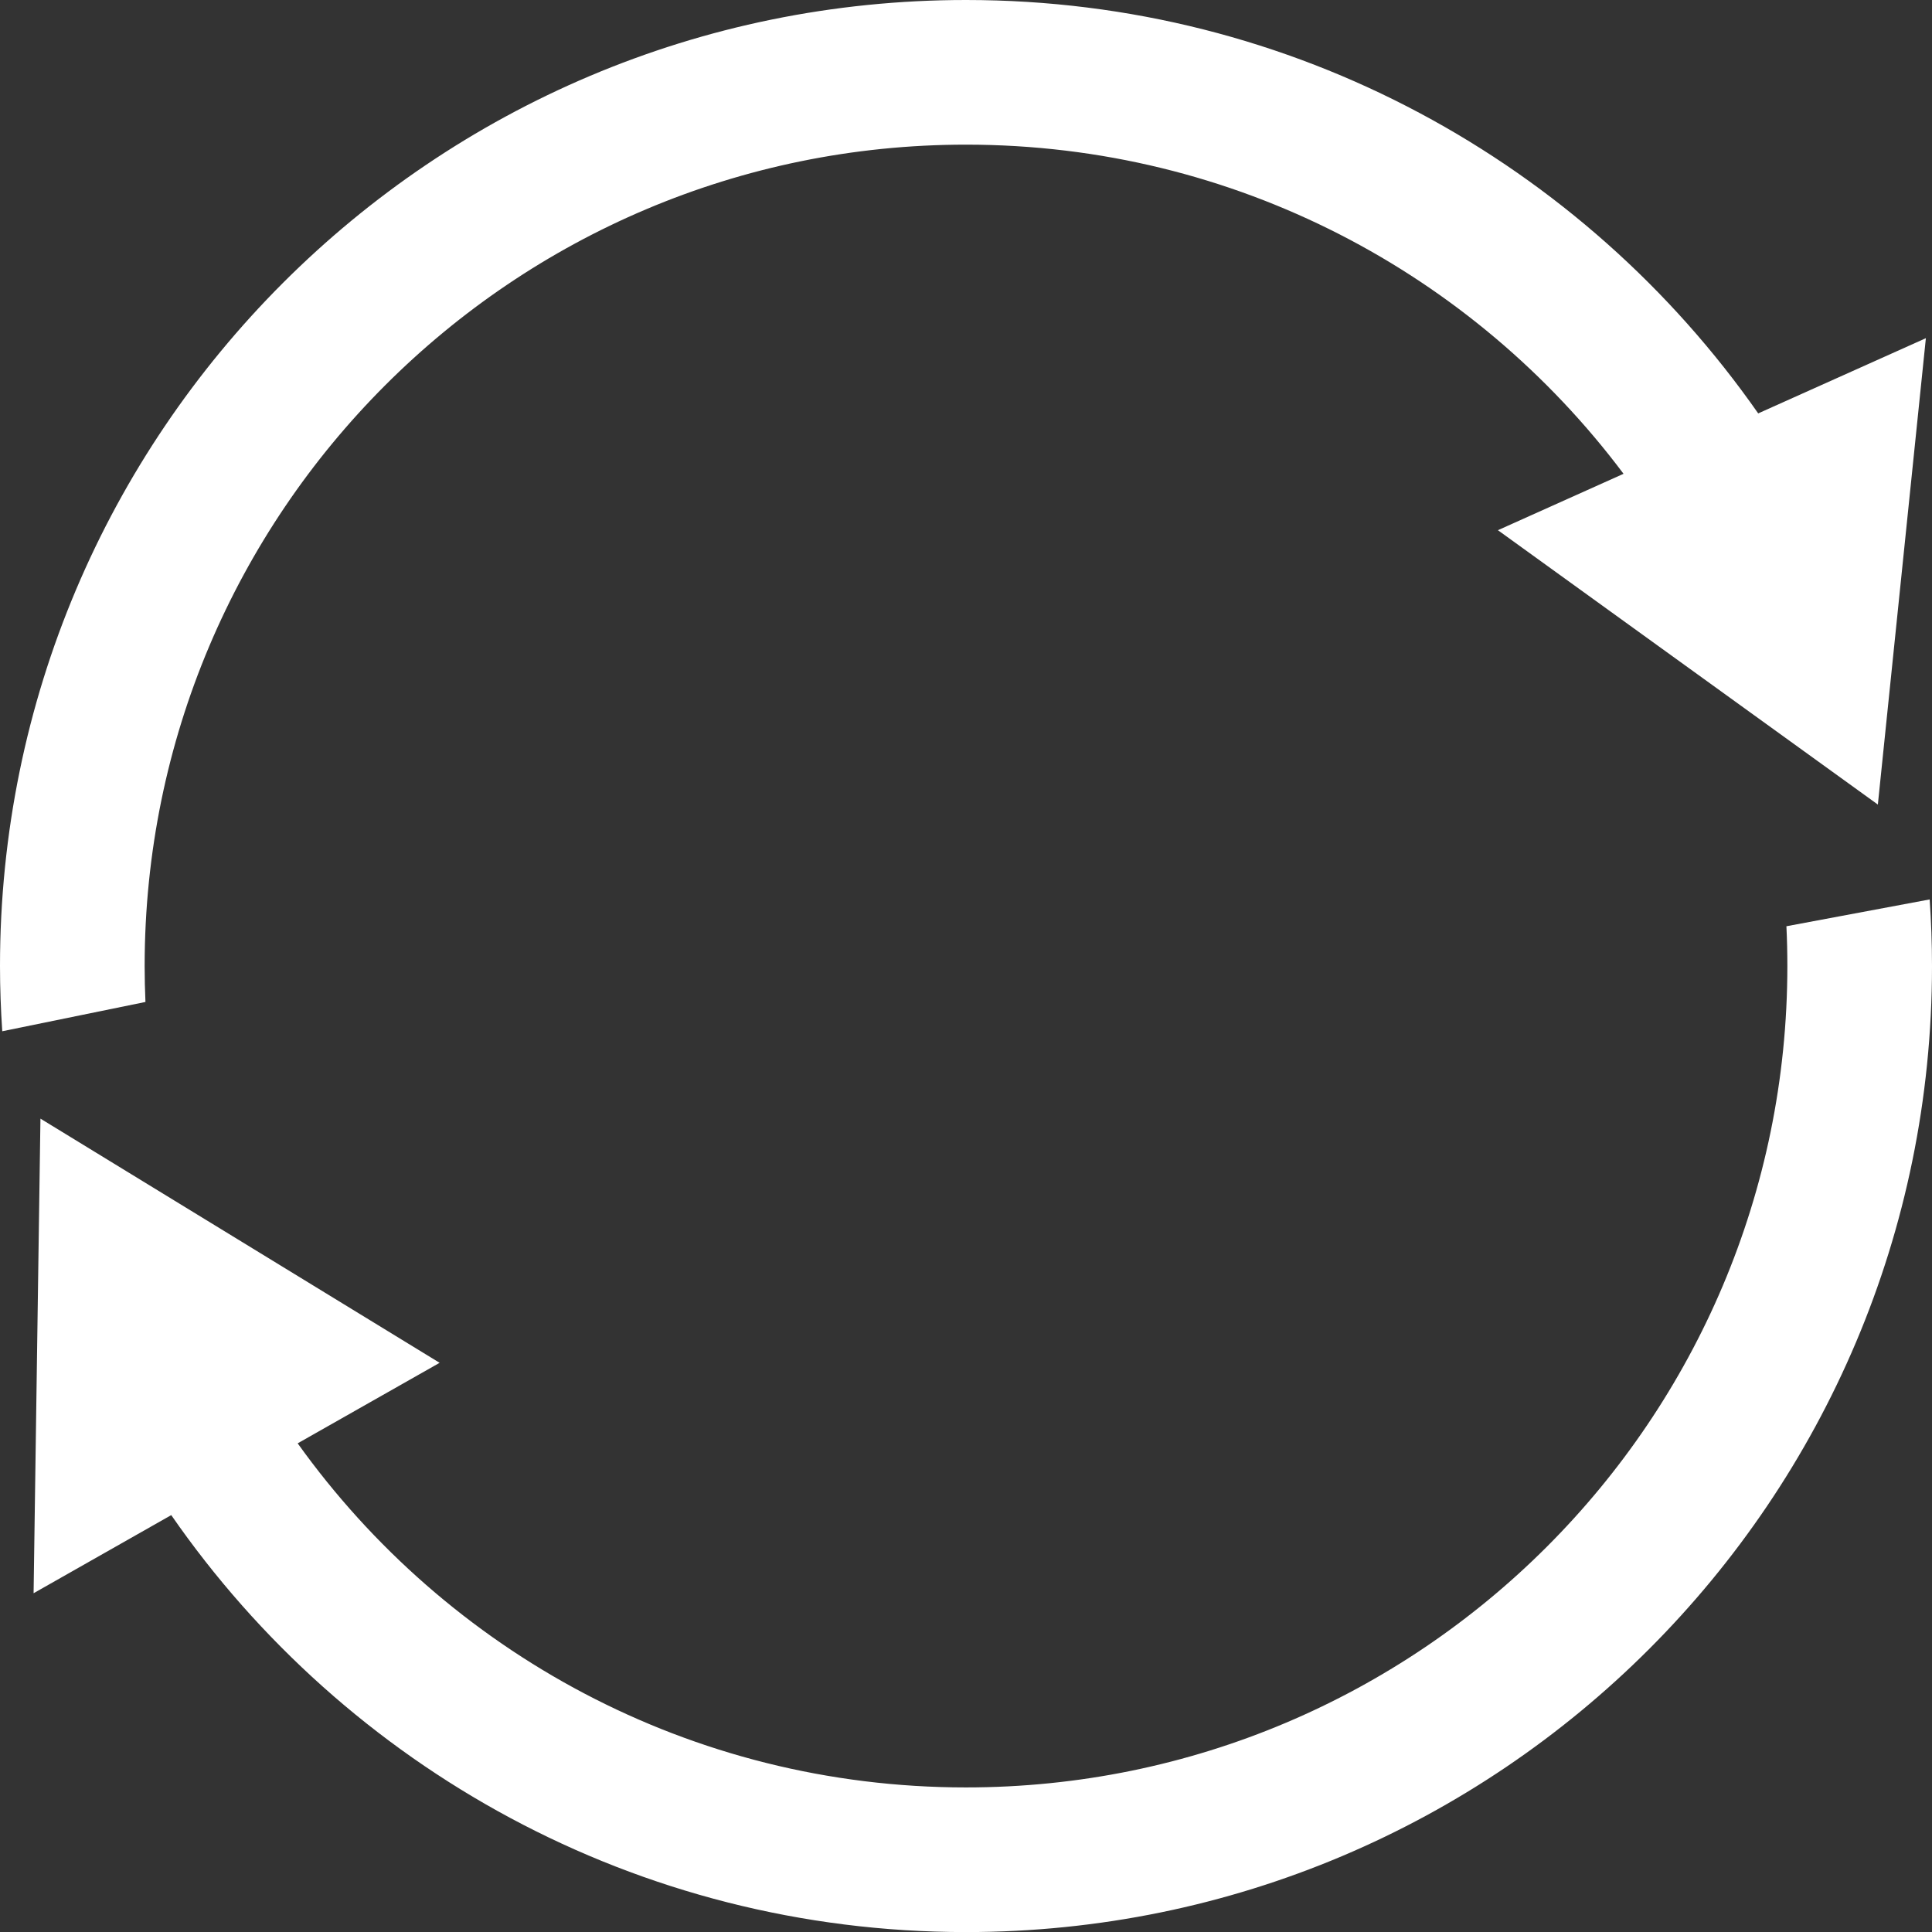 <?xml version="1.0" encoding="UTF-8"?>
<svg id="Layer_1" data-name="Layer 1" xmlns="http://www.w3.org/2000/svg" viewBox="0 0 265.13 265.13">
  <rect x="0" y="0" width="265.13" height="265.13" fill="#333333" stroke="none"/>
  <defs>
    <style>
      .cls-1 {
        fill: #fff;
      }
    </style>
  </defs>
  <path class="cls-1" d="M19.85,132.57c0-62.25,50.47-112.72,112.72-112.72,36.91,0,69.67,17.75,90.23,45.17l-17.24,7.74,52.14,37.65,6.59-64-23.01,10.32C217.31,22.44,177.57,0,132.57,0,59.35,0,0,59.35,0,132.57,0,135.57.11,138.56.31,141.52l19.65-4.02c-.07-1.64-.11-3.28-.11-4.93Z"/>
  <path class="cls-1" d="M264.81,123.43l-19.66,3.68c.09,1.81.13,3.63.13,5.46,0,62.25-50.47,112.72-112.72,112.72-37.82,0-71.27-18.64-91.71-47.22l19.48-11.05L5.55,153.51l-.94,65.13,18.89-10.72c23.93,34.56,63.84,57.22,109.06,57.22,73.21,0,132.57-59.35,132.57-132.57,0-3.07-.11-6.12-.32-9.14Z"/>
</svg>